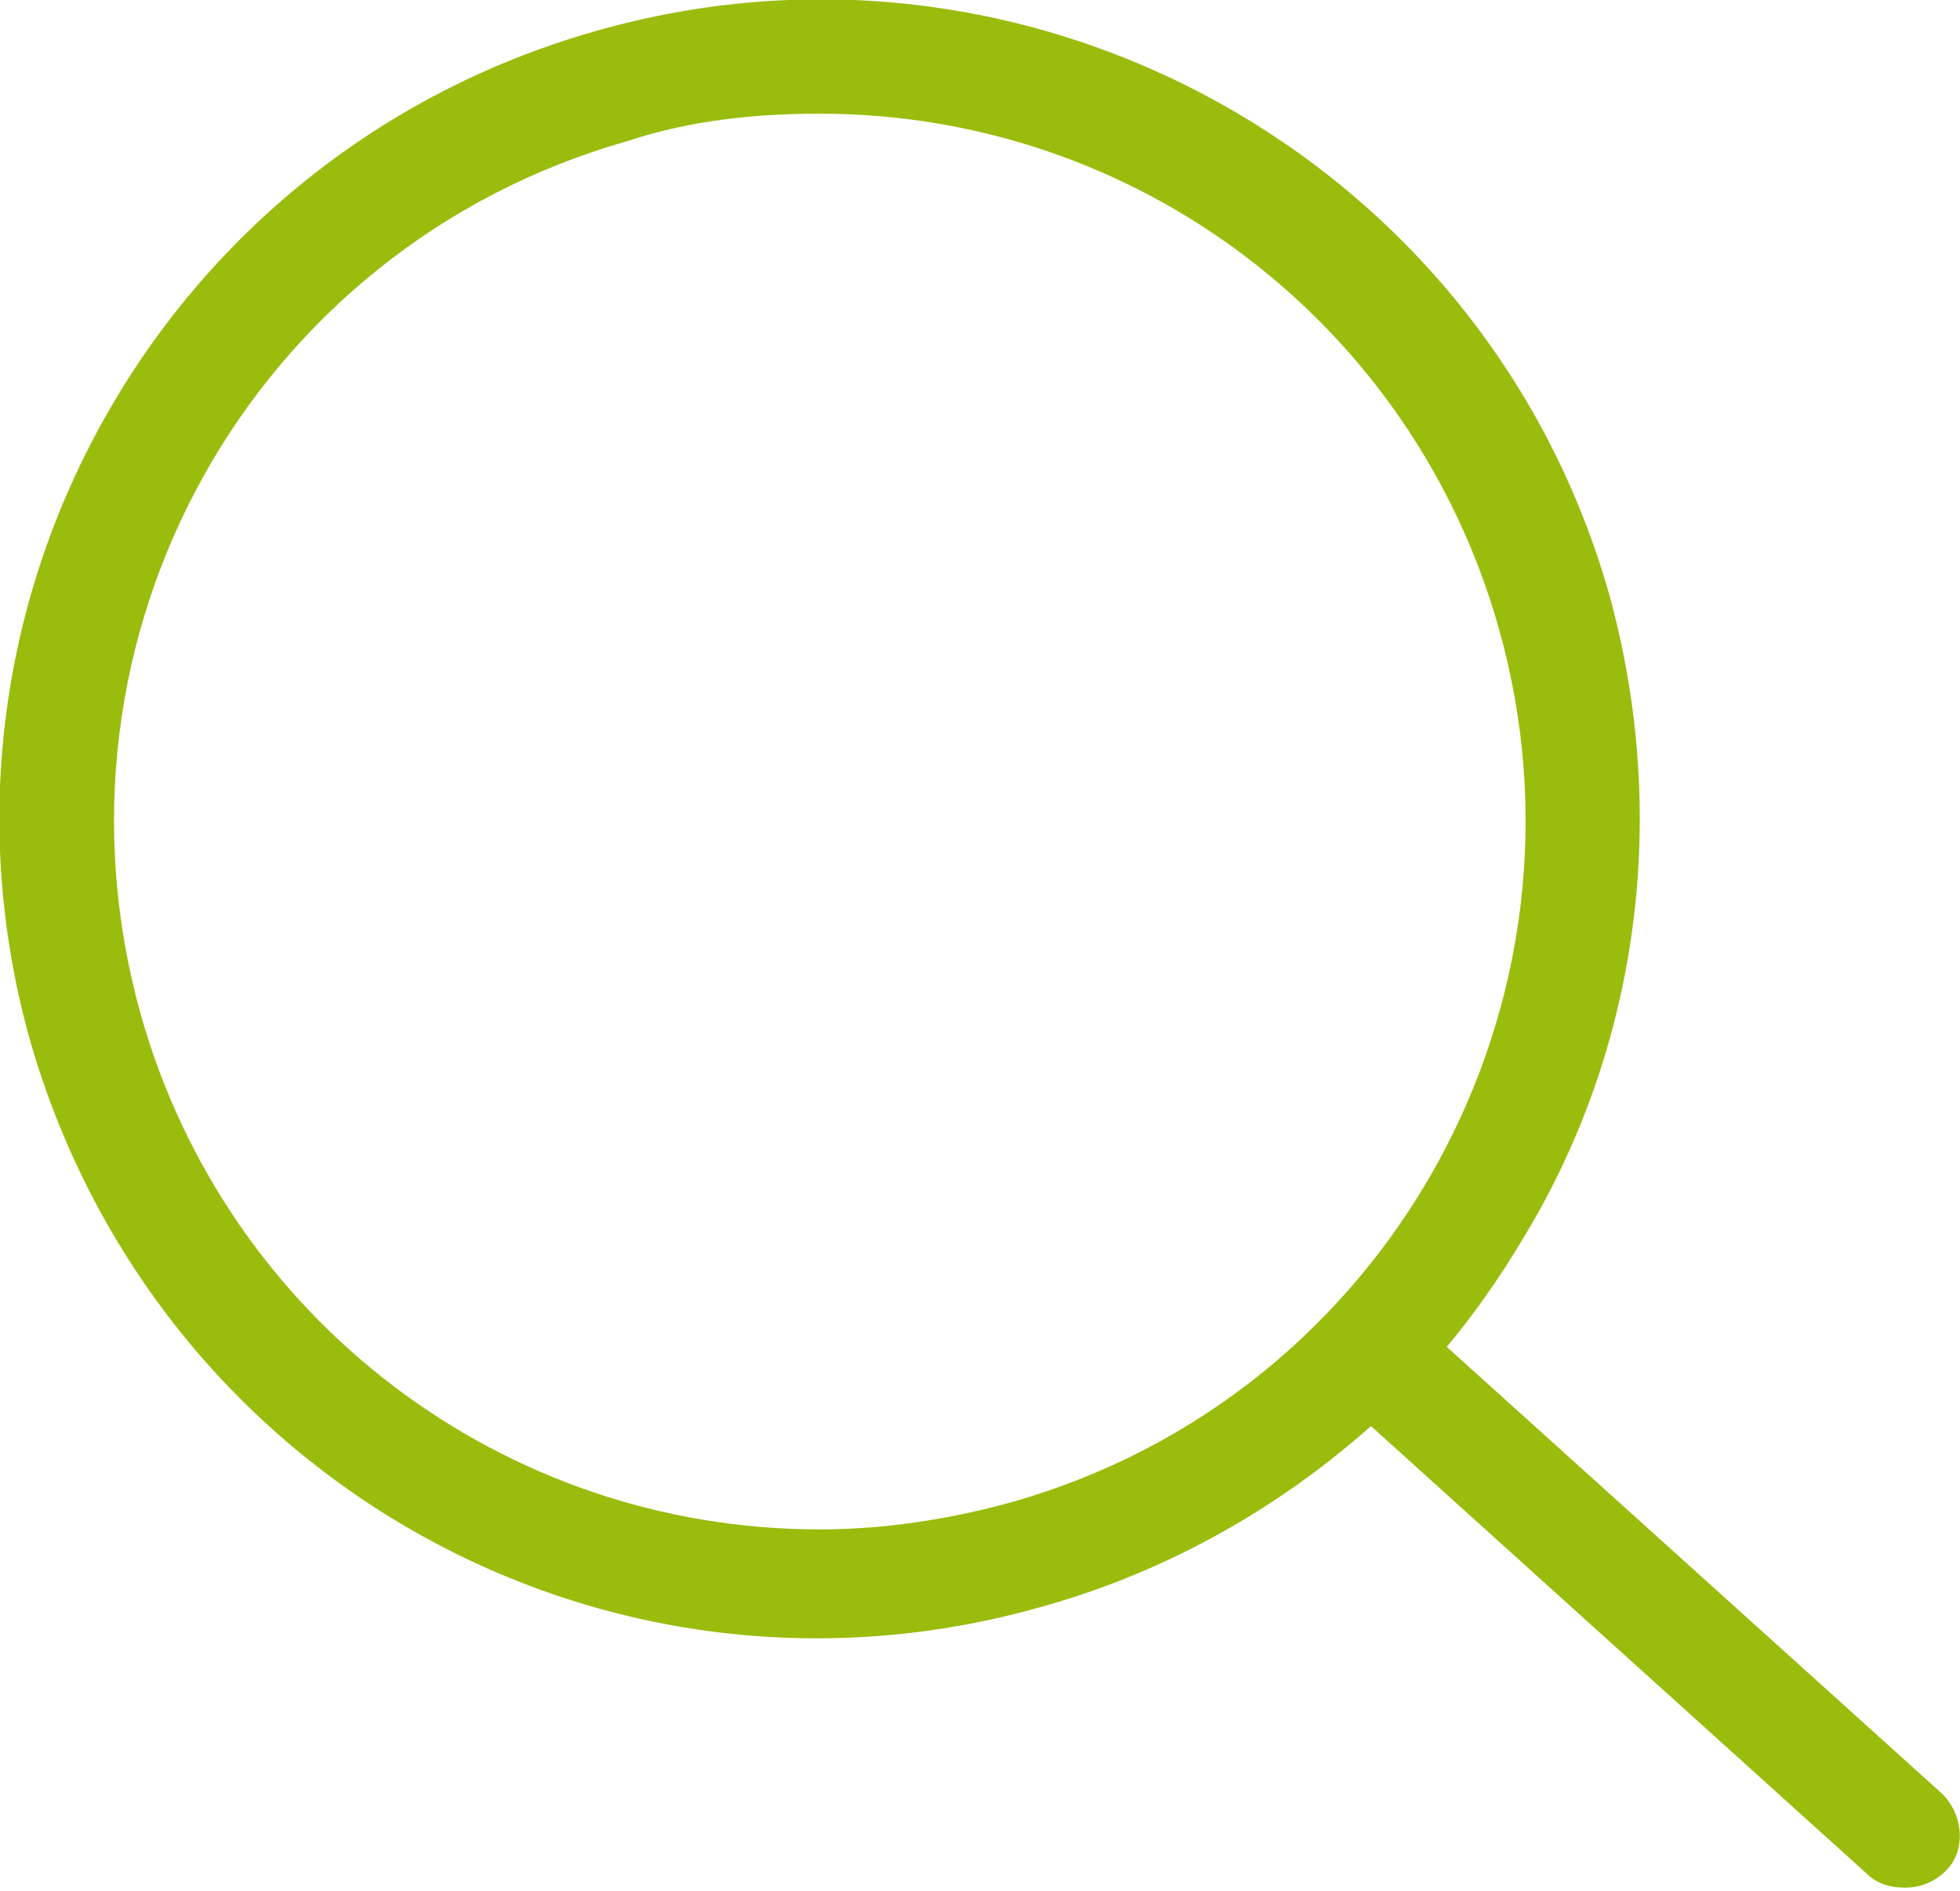 <?xml version="1.0" encoding="UTF-8"?> <svg xmlns="http://www.w3.org/2000/svg" xmlns:xlink="http://www.w3.org/1999/xlink" version="1.1" id="Слой_1" x="0px" y="0px" viewBox="0 0 56.9 54.9" style="enable-background:new 0 0 56.9 54.9;" xml:space="preserve"> <style type="text/css"> .st0{fill:#9ABC0C;} </style> <g id="Object"> <path class="st0" d="M56.3,52L42,39.1c1-1.2,1.8-2.4,2.6-3.8c3.1-5.5,3.8-12,2.1-18.1C43.1,4.6,29.9-2.7,17.3,0.9l0,0 C4.6,4.5-2.7,17.7,0.9,30.3l0,0c3.7,12.7,16.8,20,29.5,16.3c3.5-1,6.7-2.8,9.4-5.2l14.4,13c0.3,0.3,0.7,0.4,1.1,0.4 c0.5,0,0.9-0.2,1.2-0.5C57.1,53.7,57,52.6,56.3,52C56.4,52,56.4,52,56.3,52z M23.8,3.3C33,3.3,41,9.4,43.5,18.2 c3.1,10.9-3.2,22.3-14.1,25.4c-1.8,0.5-3.7,0.8-5.6,0.8c-9.2,0-17.2-6.1-19.7-14.9C1,18.5,7.3,7.2,18.2,4.1l0,0 C20,3.5,21.9,3.3,23.8,3.3z"></path> </g> </svg> 